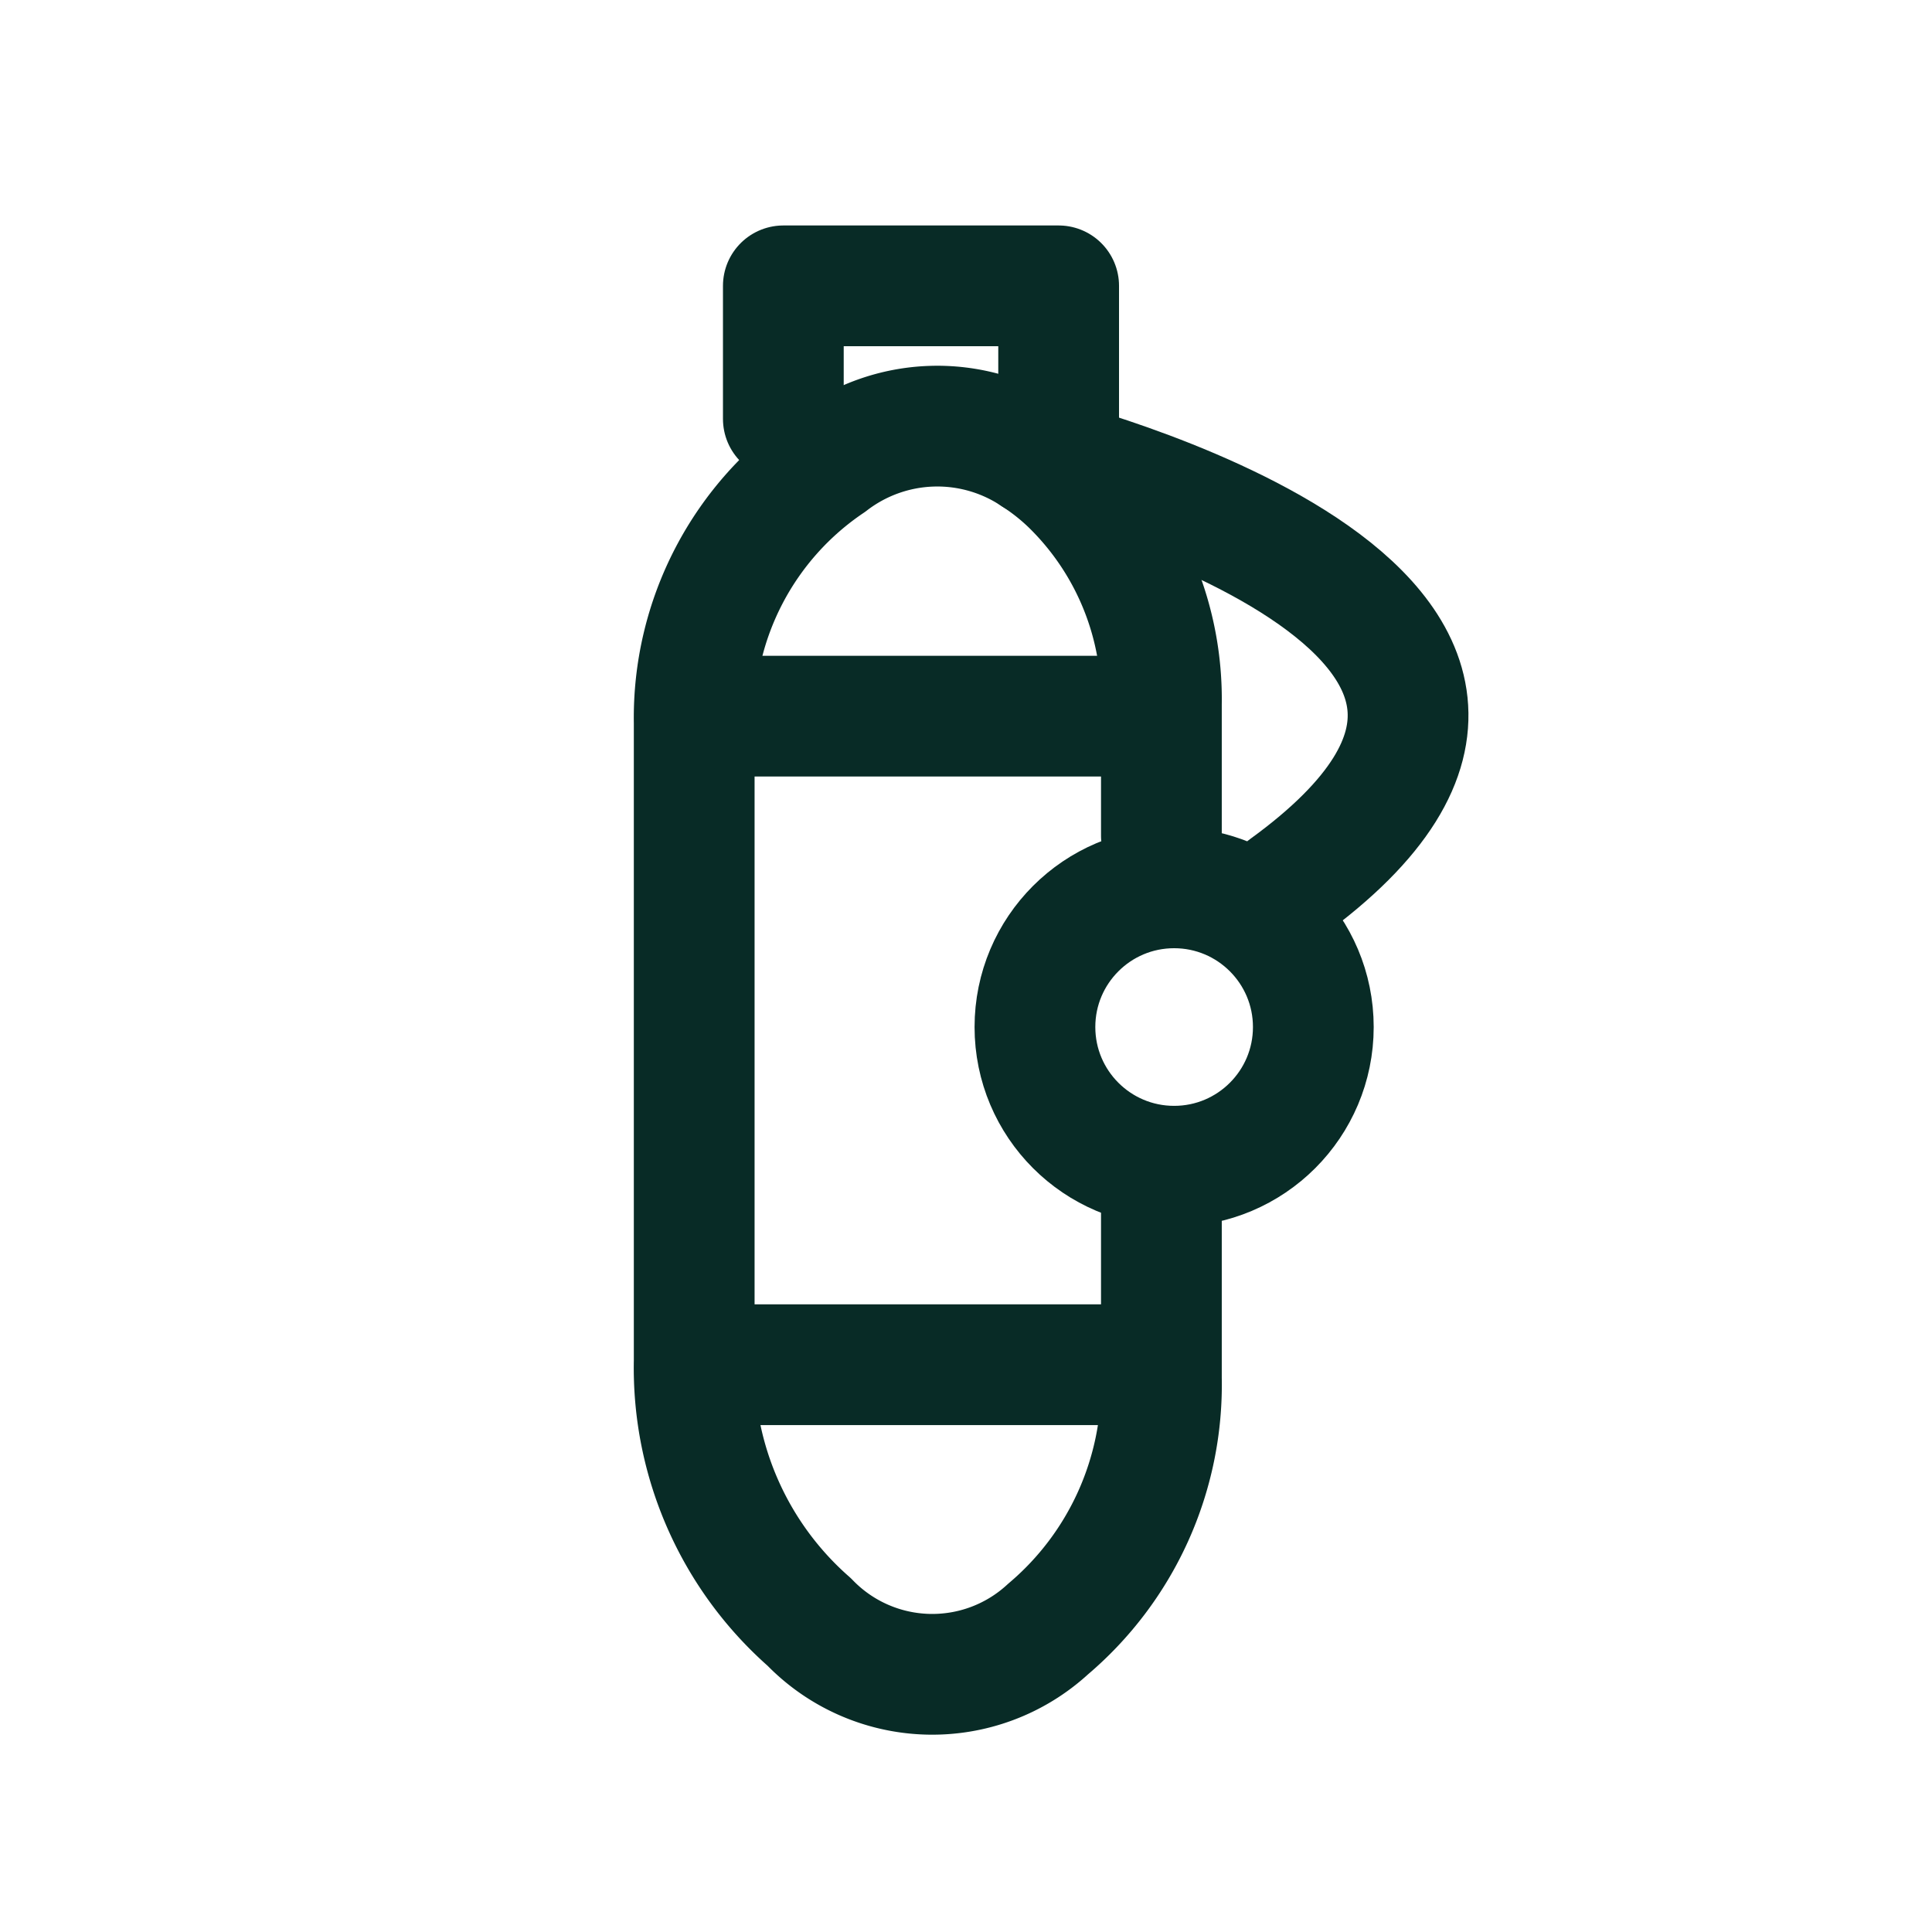 <svg id="Layer_1" data-name="Layer 1" xmlns="http://www.w3.org/2000/svg" viewBox="0 0 44 44"><defs><style>.cls-1{fill:none;stroke:#082b26;stroke-linecap:round;stroke-linejoin:round;stroke-width:2.75px;}</style></defs><path class="cls-1" d="M26.45,27.28v4.11a7.29,7.29,0,0,1-2.58,5.71,3.89,3.89,0,0,1-5.44-.16A7.7,7.7,0,0,1,15.81,31V16.46a7,7,0,0,1,3.09-5.92,4,4,0,0,1,4.67-.16,5.3,5.3,0,0,1,.82.65,6.84,6.84,0,0,1,2.06,5v3"/><line class="cls-1" x1="16.97" y1="16.31" x2="25.26" y2="16.31"/><line class="cls-1" x1="16.97" y1="31.08" x2="25.26" y2="31.08"/><path class="cls-1" d="M23.57,10.38s14.4,3.54,5.71,9.84"/><circle class="cls-1" cx="26.74" cy="23.39" r="3.17"/><polyline class="cls-1" points="17.84 9.54 17.84 6.51 24.11 6.51 24.11 10.38"/></svg>